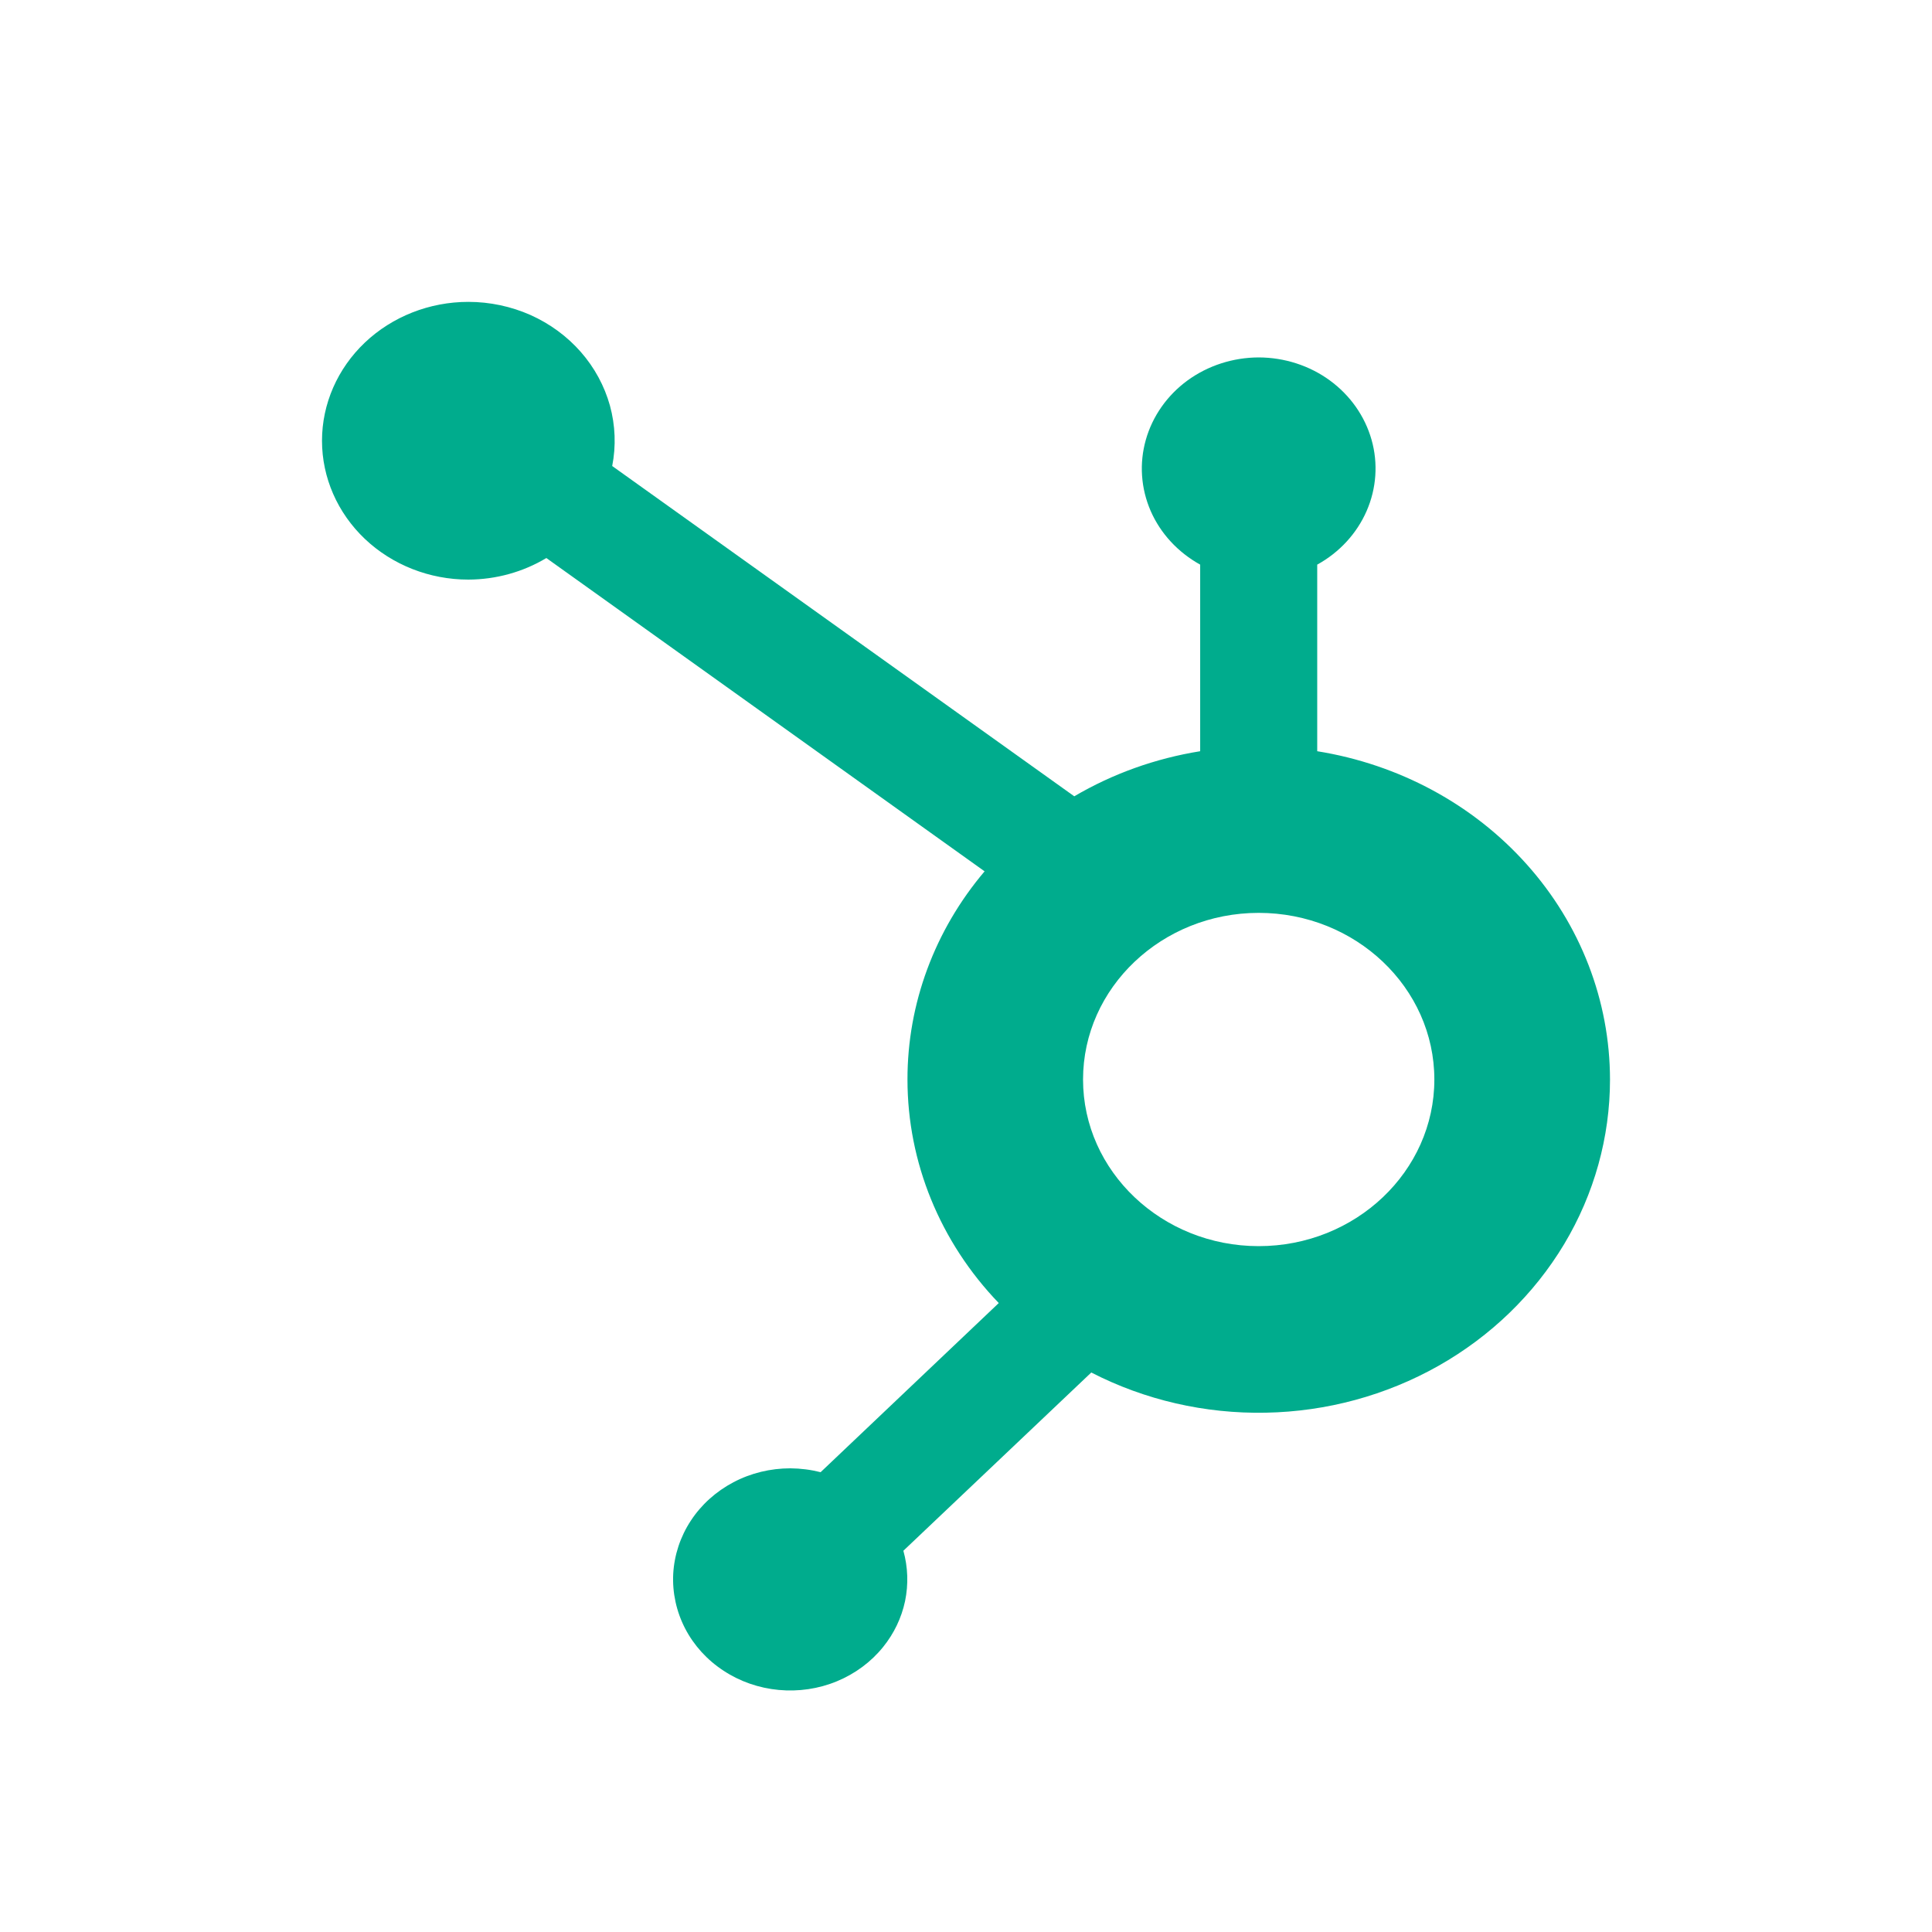 <svg xmlns="http://www.w3.org/2000/svg" width="24" height="24" viewBox="0 0 24 24" fill="none">
<path d="M5.818 3.75C5.336 3.75 4.874 3.932 4.533 4.255C4.192 4.579 4 5.018 4 5.475C4 5.933 4.192 6.371 4.533 6.695C4.874 7.018 5.336 7.2 5.818 7.2C6.161 7.199 6.497 7.106 6.787 6.932L12.231 10.824C11.61 11.557 11.272 12.469 11.273 13.41C11.273 14.438 11.677 15.428 12.407 16.187L10.194 18.288C10.071 18.257 9.945 18.241 9.818 18.24C9.571 18.24 9.327 18.299 9.111 18.413C8.895 18.527 8.712 18.691 8.582 18.89C8.451 19.089 8.376 19.317 8.363 19.551C8.351 19.785 8.402 20.019 8.511 20.23C8.62 20.44 8.784 20.621 8.988 20.754C9.191 20.888 9.427 20.97 9.673 20.993C9.919 21.016 10.168 20.98 10.395 20.886C10.621 20.793 10.82 20.646 10.97 20.46C11.106 20.292 11.199 20.097 11.243 19.89C11.286 19.682 11.279 19.468 11.222 19.264L13.556 17.05H13.557C14.222 17.392 14.969 17.564 15.725 17.549C16.48 17.535 17.219 17.334 17.869 16.967C18.518 16.6 19.056 16.079 19.43 15.456C19.804 14.832 20 14.127 20 13.41C19.999 12.432 19.634 11.486 18.968 10.74C18.302 9.993 17.379 9.495 16.363 9.332V7.014C16.639 6.862 16.855 6.627 16.977 6.347C17.099 6.067 17.121 5.756 17.038 5.463C16.955 5.17 16.773 4.911 16.52 4.726C16.267 4.541 15.956 4.441 15.636 4.44C15.317 4.441 15.006 4.541 14.752 4.726C14.499 4.911 14.317 5.17 14.234 5.463C14.151 5.756 14.172 6.066 14.294 6.347C14.416 6.627 14.633 6.861 14.909 7.014V9.332C14.354 9.421 13.823 9.611 13.345 9.892L7.605 5.789C7.654 5.54 7.644 5.284 7.577 5.039C7.509 4.795 7.386 4.567 7.215 4.372C7.045 4.178 6.831 4.021 6.59 3.913C6.348 3.806 6.085 3.75 5.818 3.75ZM15.636 11.34C16.839 11.34 17.818 12.269 17.818 13.41C17.818 14.551 16.839 15.48 15.636 15.48C14.434 15.48 13.454 14.551 13.454 13.41C13.454 12.269 14.434 11.34 15.636 11.34Z" fill="#00AC8D"/>
</svg>